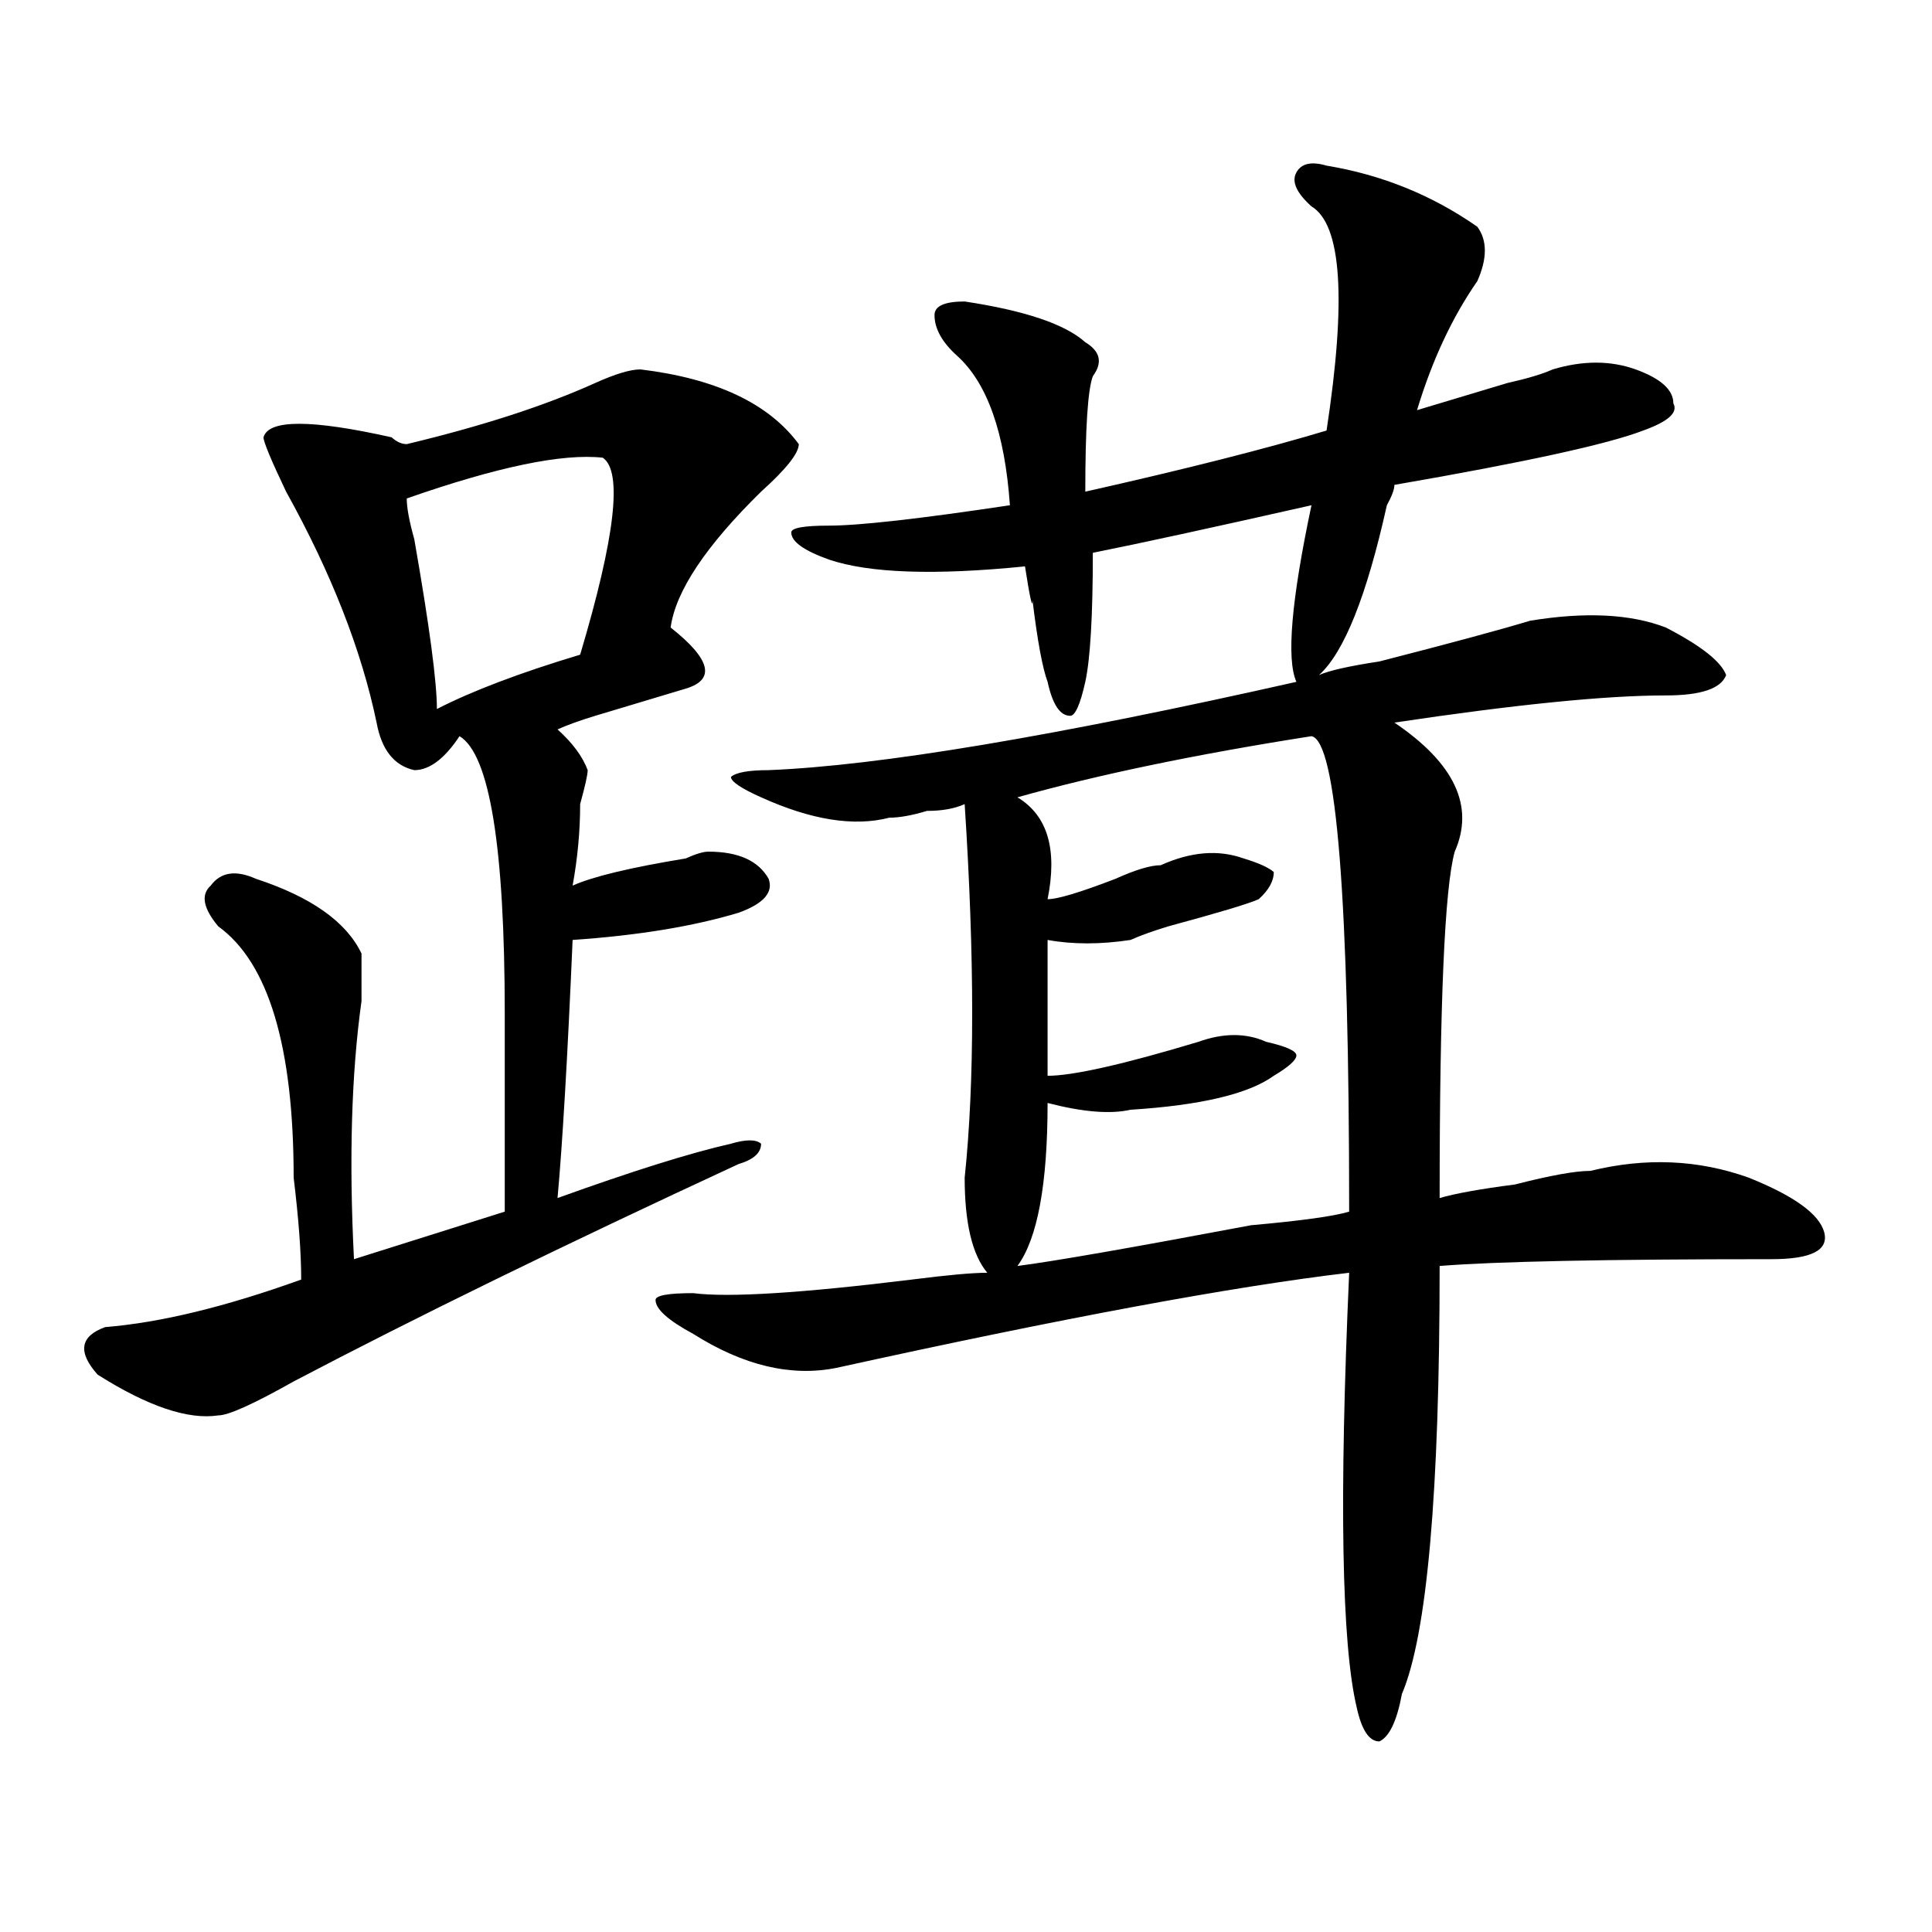 <?xml version="1.0" encoding="utf-8"?>
<!-- Generator: Adobe Illustrator 16.0.0, SVG Export Plug-In . SVG Version: 6.00 Build 0)  -->
<!DOCTYPE svg PUBLIC "-//W3C//DTD SVG 1.1//EN" "http://www.w3.org/Graphics/SVG/1.1/DTD/svg11.dtd">
<svg version="1.1" id="图层_1" xmlns="http://www.w3.org/2000/svg" xmlns:xlink="http://www.w3.org/1999/xlink" x="0px" y="0px"
	 width="1000px" height="1000px" viewBox="0 0 1000 1000" enable-background="new 0 0 1000 1000" xml:space="preserve">
<path d="M331.504,191.203c39.023,4.724,66.34,17.578,81.949,38.672c0,4.724-6.524,12.909-19.512,24.609
	c-28.658,28.125-44.268,51.581-46.828,70.313c20.792,16.425,23.414,26.972,7.805,31.641c-7.805,2.362-23.414,7.031-46.828,14.063
	c-7.805,2.362-14.329,4.724-19.512,7.031c7.805,7.031,12.987,14.063,15.609,21.094c0,2.362-1.342,8.239-3.902,17.578
	c0,14.063-1.342,28.125-3.902,42.188c10.365-4.669,29.877-9.339,58.535-14.063c5.183-2.308,9.085-3.516,11.707-3.516
	c15.609,0,25.975,4.724,31.219,14.063c2.561,7.031-2.622,12.909-15.609,17.578c-23.414,7.031-52.072,11.755-85.852,14.063
	c-2.622,60.974-5.244,105.469-7.805,133.594c39.023-14.063,68.9-23.401,89.754-28.125c7.805-2.308,12.987-2.308,15.609,0
	c0,4.724-3.902,8.239-11.707,10.547c-91.096,42.188-167.801,79.706-230.238,112.5c-20.854,11.755-33.841,17.578-39.023,17.578
	c-15.609,2.362-36.463-4.669-62.438-21.094c-10.427-11.7-9.146-19.886,3.902-24.609c28.597-2.308,62.438-10.547,101.461-24.609
	c0-14.063-1.342-31.641-3.902-52.734c0-67.95-13.049-111.292-39.023-130.078c-7.805-9.339-9.146-16.37-3.902-21.094
	c5.183-7.031,12.987-8.185,23.414-3.516c28.597,9.394,46.828,22.302,54.633,38.672c0,4.724,0,12.909,0,24.609
	c-5.244,37.519-6.524,82.067-3.902,133.594l78.047-24.609c0-25.763,0-59.766,0-101.953c0-86.683-7.805-134.747-23.414-144.141
	c-7.805,11.755-15.609,17.578-23.414,17.578c-10.427-2.308-16.951-10.547-19.512-24.609c-7.805-37.464-23.414-77.344-46.828-119.531
	c-7.805-16.37-11.707-25.763-11.707-28.125c2.561-9.339,24.694-9.339,66.34,0c2.561,2.362,5.183,3.516,7.805,3.516
	c39.023-9.339,71.522-19.886,97.559-31.641C318.455,193.565,326.26,191.203,331.504,191.203z M311.992,236.906
	c-20.854-2.308-54.633,4.724-101.461,21.094c0,4.724,1.28,11.755,3.902,21.094c7.805,44.55,11.707,73.828,11.707,87.891
	c18.17-9.339,42.926-18.731,74.145-28.125C318.455,277.94,322.357,243.938,311.992,236.906z M686.617,85.734
	c28.597,4.724,54.633,15.271,78.047,31.641c5.183,7.031,5.183,16.425,0,28.125c-13.049,18.786-23.414,41.034-31.219,66.797
	c7.805-2.308,23.414-7.031,46.828-14.063c10.365-2.308,18.17-4.669,23.414-7.031c15.609-4.669,29.877-4.669,42.926,0
	c12.987,4.724,19.512,10.547,19.512,17.578c2.561,4.724-2.622,9.394-15.609,14.063c-18.231,7.031-61.157,16.425-128.777,28.125
	c0,2.362-1.342,5.878-3.902,10.547c-10.427,46.911-22.134,76.19-35.121,87.891c5.183-2.308,15.609-4.669,31.219-7.031
	c36.401-9.339,62.438-16.37,78.047-21.094c28.597-4.669,52.011-3.516,70.242,3.516c18.17,9.394,28.597,17.578,31.219,24.609
	c-2.622,7.031-13.049,10.547-31.219,10.547c-31.219,0-78.047,4.724-140.484,14.063c31.219,21.094,41.584,43.396,31.219,66.797
	c-5.244,18.786-7.805,78.552-7.805,179.297c7.805-2.308,20.792-4.669,39.023-7.031c18.17-4.669,31.219-7.031,39.023-7.031
	c28.597-7.031,55.913-5.823,81.949,3.516c23.414,9.394,36.401,18.786,39.023,28.125c2.561,9.394-6.524,14.063-27.316,14.063
	c-85.852,0-143.106,1.208-171.703,3.516c0,117.224-6.524,190.997-19.512,221.484c-2.622,14.063-6.524,22.247-11.707,24.609
	c-5.244,0-9.146-5.878-11.707-17.578c-7.805-32.85-9.146-107.776-3.902-225c-59.877,7.031-148.289,23.456-265.359,49.219
	c-23.414,4.724-48.17-1.153-74.145-17.578c-13.049-7.031-19.512-12.854-19.512-17.578c0-2.308,6.463-3.516,19.512-3.516
	c18.17,2.362,55.913,0,113.168-7.031c18.17-2.308,31.219-3.516,39.023-3.516c-7.805-9.339-11.707-25.763-11.707-49.219
	c5.183-49.219,5.183-113.653,0-193.359c-5.244,2.362-11.707,3.516-19.512,3.516c-7.805,2.362-14.329,3.516-19.512,3.516
	c-18.231,4.724-40.365,1.208-66.34-10.547c-10.427-4.669-15.609-8.185-15.609-10.547c2.561-2.308,9.085-3.516,19.512-3.516
	c57.193-2.308,148.289-17.578,273.164-45.703c-5.244-11.7-2.622-42.188,7.805-91.406c-52.072,11.755-89.754,19.94-113.168,24.609
	c0,32.849-1.342,55.097-3.902,66.797c-2.622,11.755-5.244,17.578-7.805,17.578c-5.244,0-9.146-5.823-11.707-17.578
	c-2.622-7.031-5.244-21.094-7.805-42.188c0,4.724-1.342-1.153-3.902-17.578c-46.828,4.724-80.669,3.516-101.461-3.516
	c-13.049-4.669-19.512-9.339-19.512-14.063c0-2.308,6.463-3.516,19.512-3.516c15.609,0,46.828-3.516,93.656-10.547
	c-2.622-37.464-11.707-63.281-27.316-77.344c-7.805-7.031-11.707-14.063-11.707-21.094c0-4.669,5.183-7.031,15.609-7.031
	c31.219,4.724,52.011,11.755,62.438,21.094c7.805,4.724,9.085,10.547,3.902,17.578c-2.622,7.031-3.902,26.972-3.902,59.766
	c52.011-11.7,93.656-22.247,124.875-31.641c10.365-67.95,7.805-106.622-7.805-116.016c-7.805-7.031-10.427-12.854-7.805-17.578
	C673.568,84.581,678.813,83.427,686.617,85.734z M678.813,381.047c-59.877,9.394-110.607,19.94-152.191,31.641
	c15.609,9.394,20.792,26.972,15.609,52.734c5.183,0,16.89-3.516,35.121-10.547c10.365-4.669,18.17-7.031,23.414-7.031
	c15.609-7.031,29.877-8.185,42.926-3.516c7.805,2.362,12.987,4.724,15.609,7.031c0,4.724-2.622,9.394-7.805,14.063
	c-5.244,2.362-20.854,7.031-46.828,14.063c-7.805,2.362-14.329,4.724-19.512,7.031c-15.609,2.362-29.938,2.362-42.926,0
	c0,25.817,0,49.219,0,70.313c12.987,0,39.023-5.823,78.047-17.578c12.987-4.669,24.694-4.669,35.121,0
	c10.365,2.362,15.609,4.724,15.609,7.031c0,2.362-3.902,5.878-11.707,10.547c-13.049,9.394-37.743,15.271-74.145,17.578
	c-10.427,2.362-24.756,1.208-42.926-3.516c0,42.188-5.244,70.313-15.609,84.375c18.17-2.308,58.535-9.339,120.973-21.094
	c25.975-2.308,42.926-4.669,50.73-7.031C698.324,465.422,691.8,383.409,678.813,381.047z"/>
</svg>
